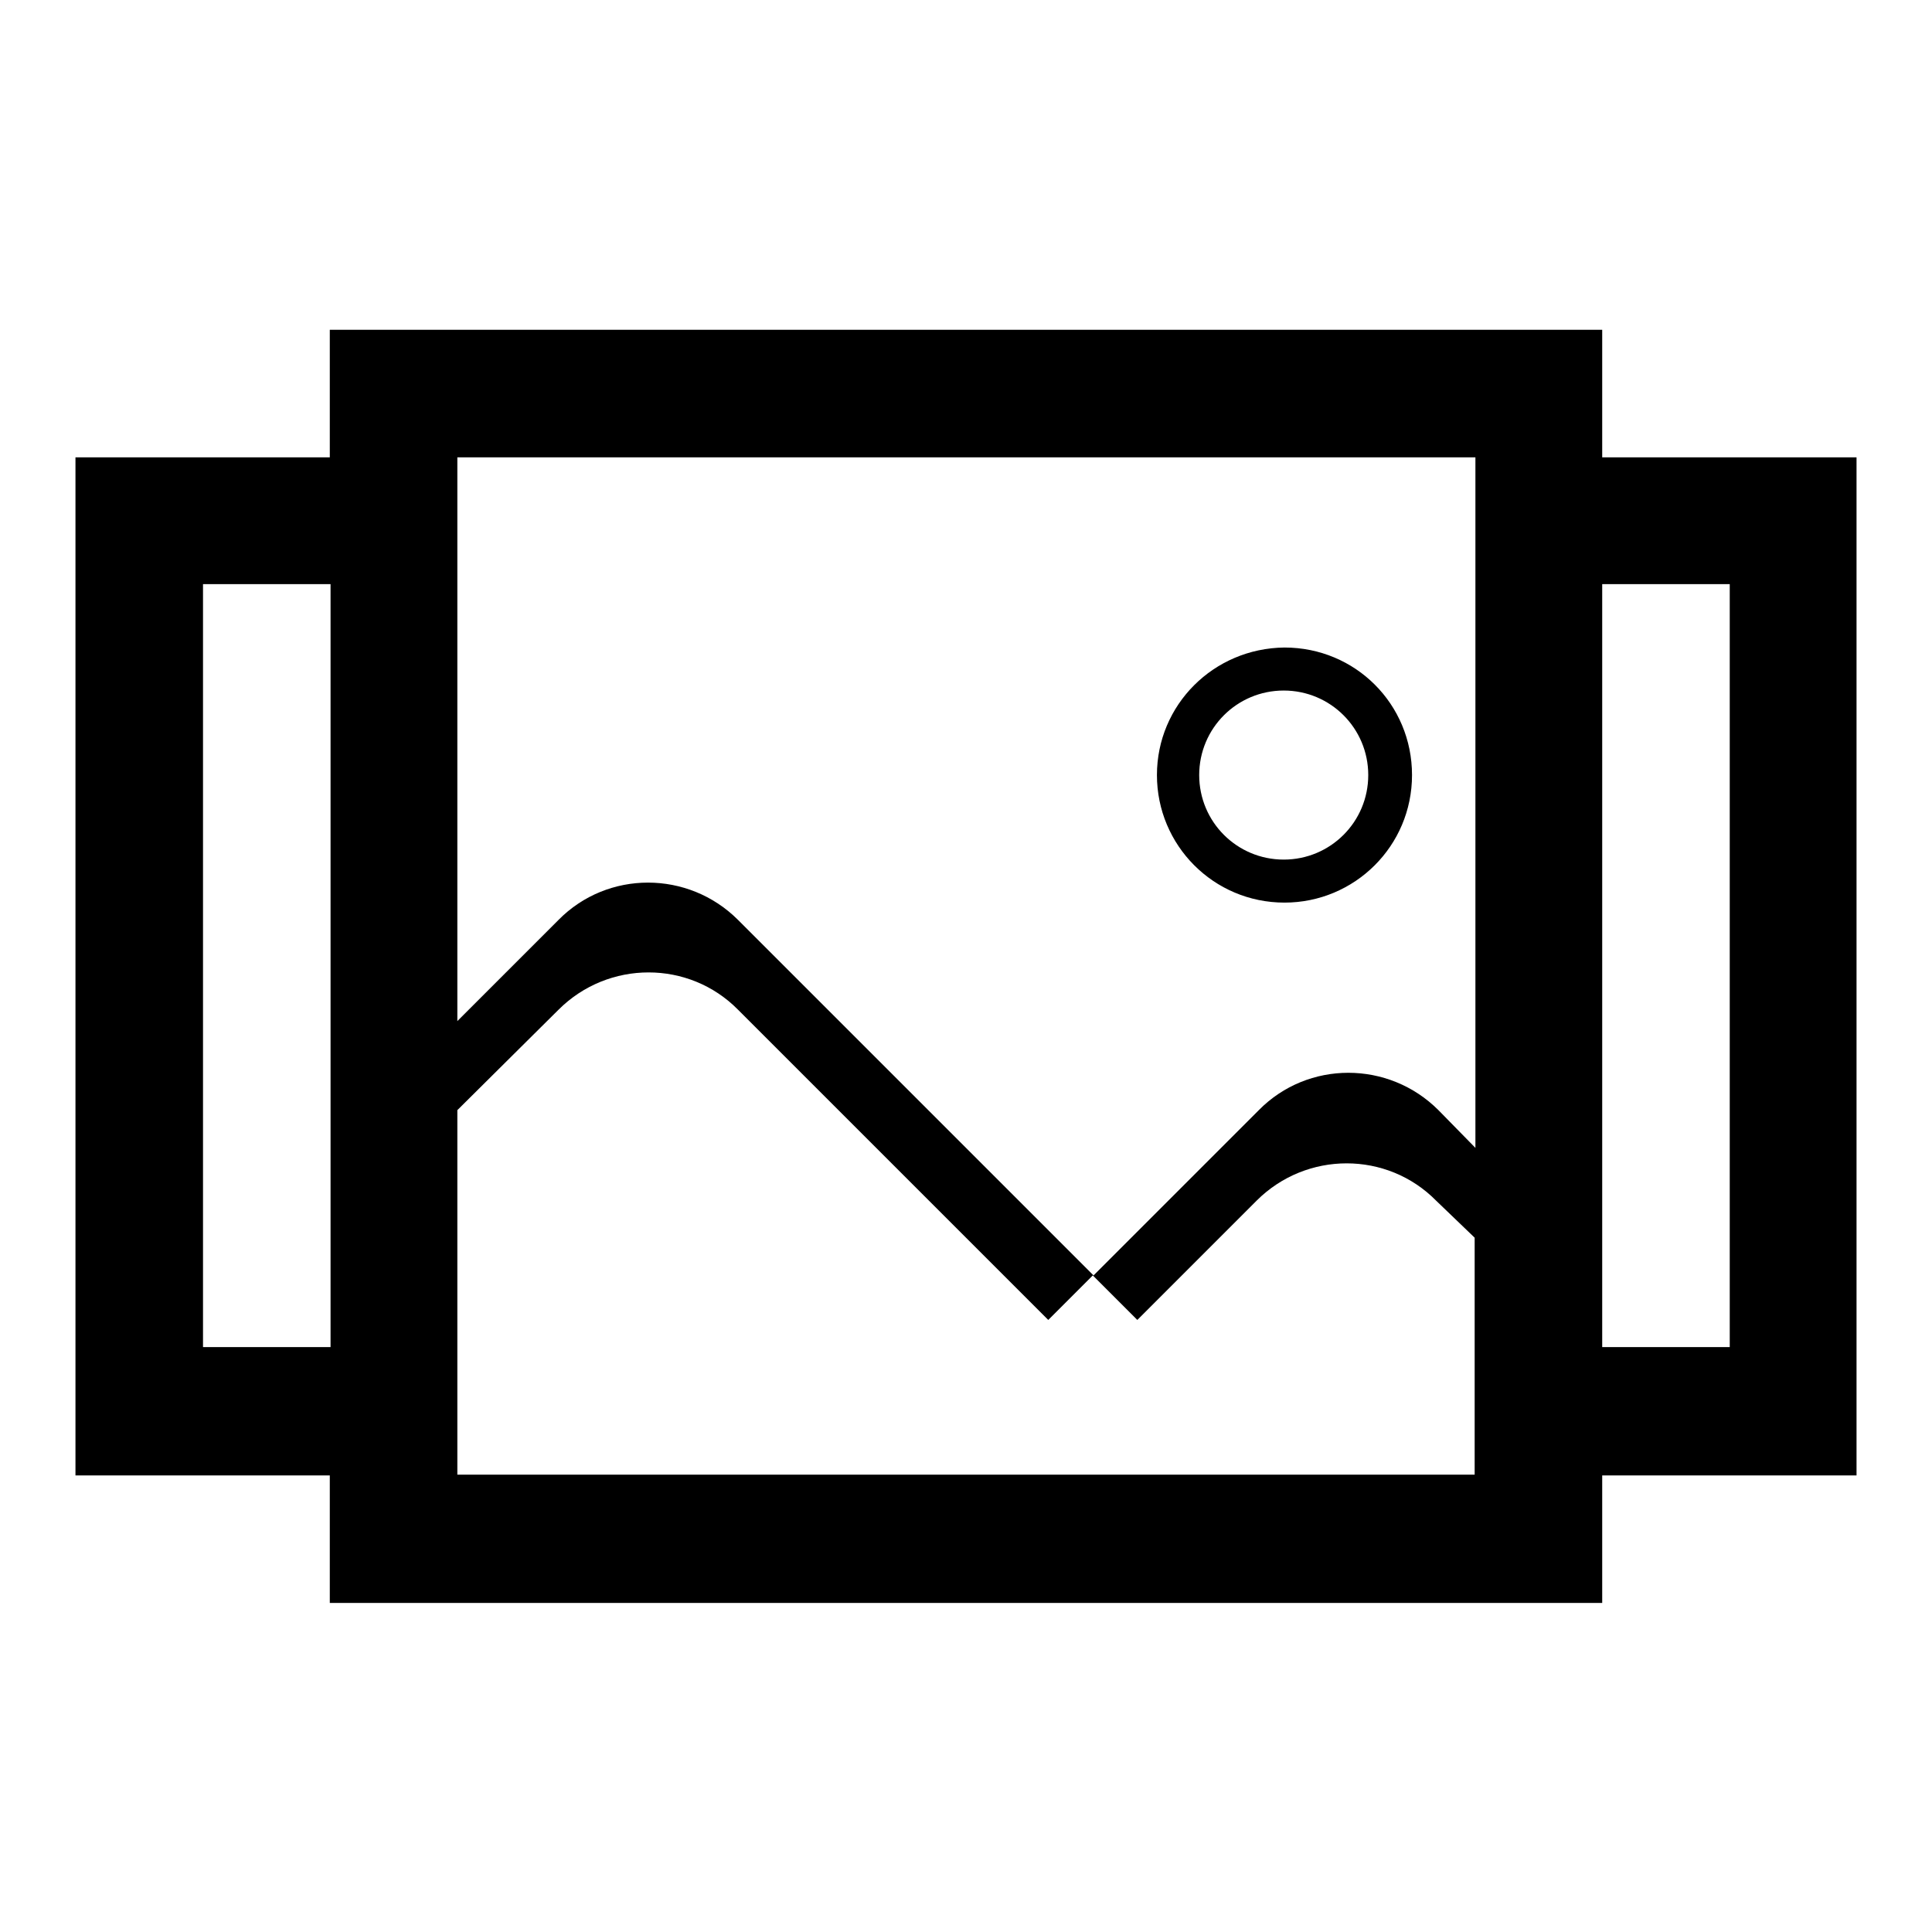 <?xml version="1.0" encoding="utf-8"?>
<!-- Svg Vector Icons : http://www.onlinewebfonts.com/icon -->
<!DOCTYPE svg PUBLIC "-//W3C//DTD SVG 1.1//EN" "http://www.w3.org/Graphics/SVG/1.1/DTD/svg11.dtd">
<svg version="1.1" xmlns="http://www.w3.org/2000/svg" xmlns:xlink="http://www.w3.org/1999/xlink" x="0px" y="0px" viewBox="0 0 256 256" enable-background="new 0 0 256 256" xml:space="preserve">
<g><g><path fill="#000000" d="M195.4,164v31.4H60.6v-48.3l13.4-13.3c6.6-6.6,17.3-6.6,23.8,0l41.1,41.1l5.9-5.9l5.9,5.9l15.8-15.8c6.6-6.6,17.3-6.6,23.8,0L195.4,164z M60.6,60.6h134.9v91.5l-4.9-5c-6.6-6.6-17.3-6.6-23.8,0L144.9,169l-47.1-47.1c-6.6-6.6-17.3-6.6-23.8,0l-13.4,13.4V60.6z M212.3,77.4h16.9v101.1h-16.9V77.4z M43.7,60.6H10v134.9h33.7v16.9h168.6v-16.9H246V60.6h-33.7V43.7H43.7V60.6z M26.9,77.4h16.9v101.1H26.9V77.4z M158.9,102.7c0-6.2,5-11.2,11.2-11.2s11.2,5,11.2,11.2c0,6.2-5,11.2-11.2,11.2S158.9,108.9,158.9,102.7z M153.3,102.7c0,9.3,7.5,16.9,16.9,16.9c9.3,0,16.9-7.5,16.9-16.9s-7.5-16.9-16.9-16.9C160.8,85.9,153.3,93.4,153.3,102.7z"/></g></g>
</svg>